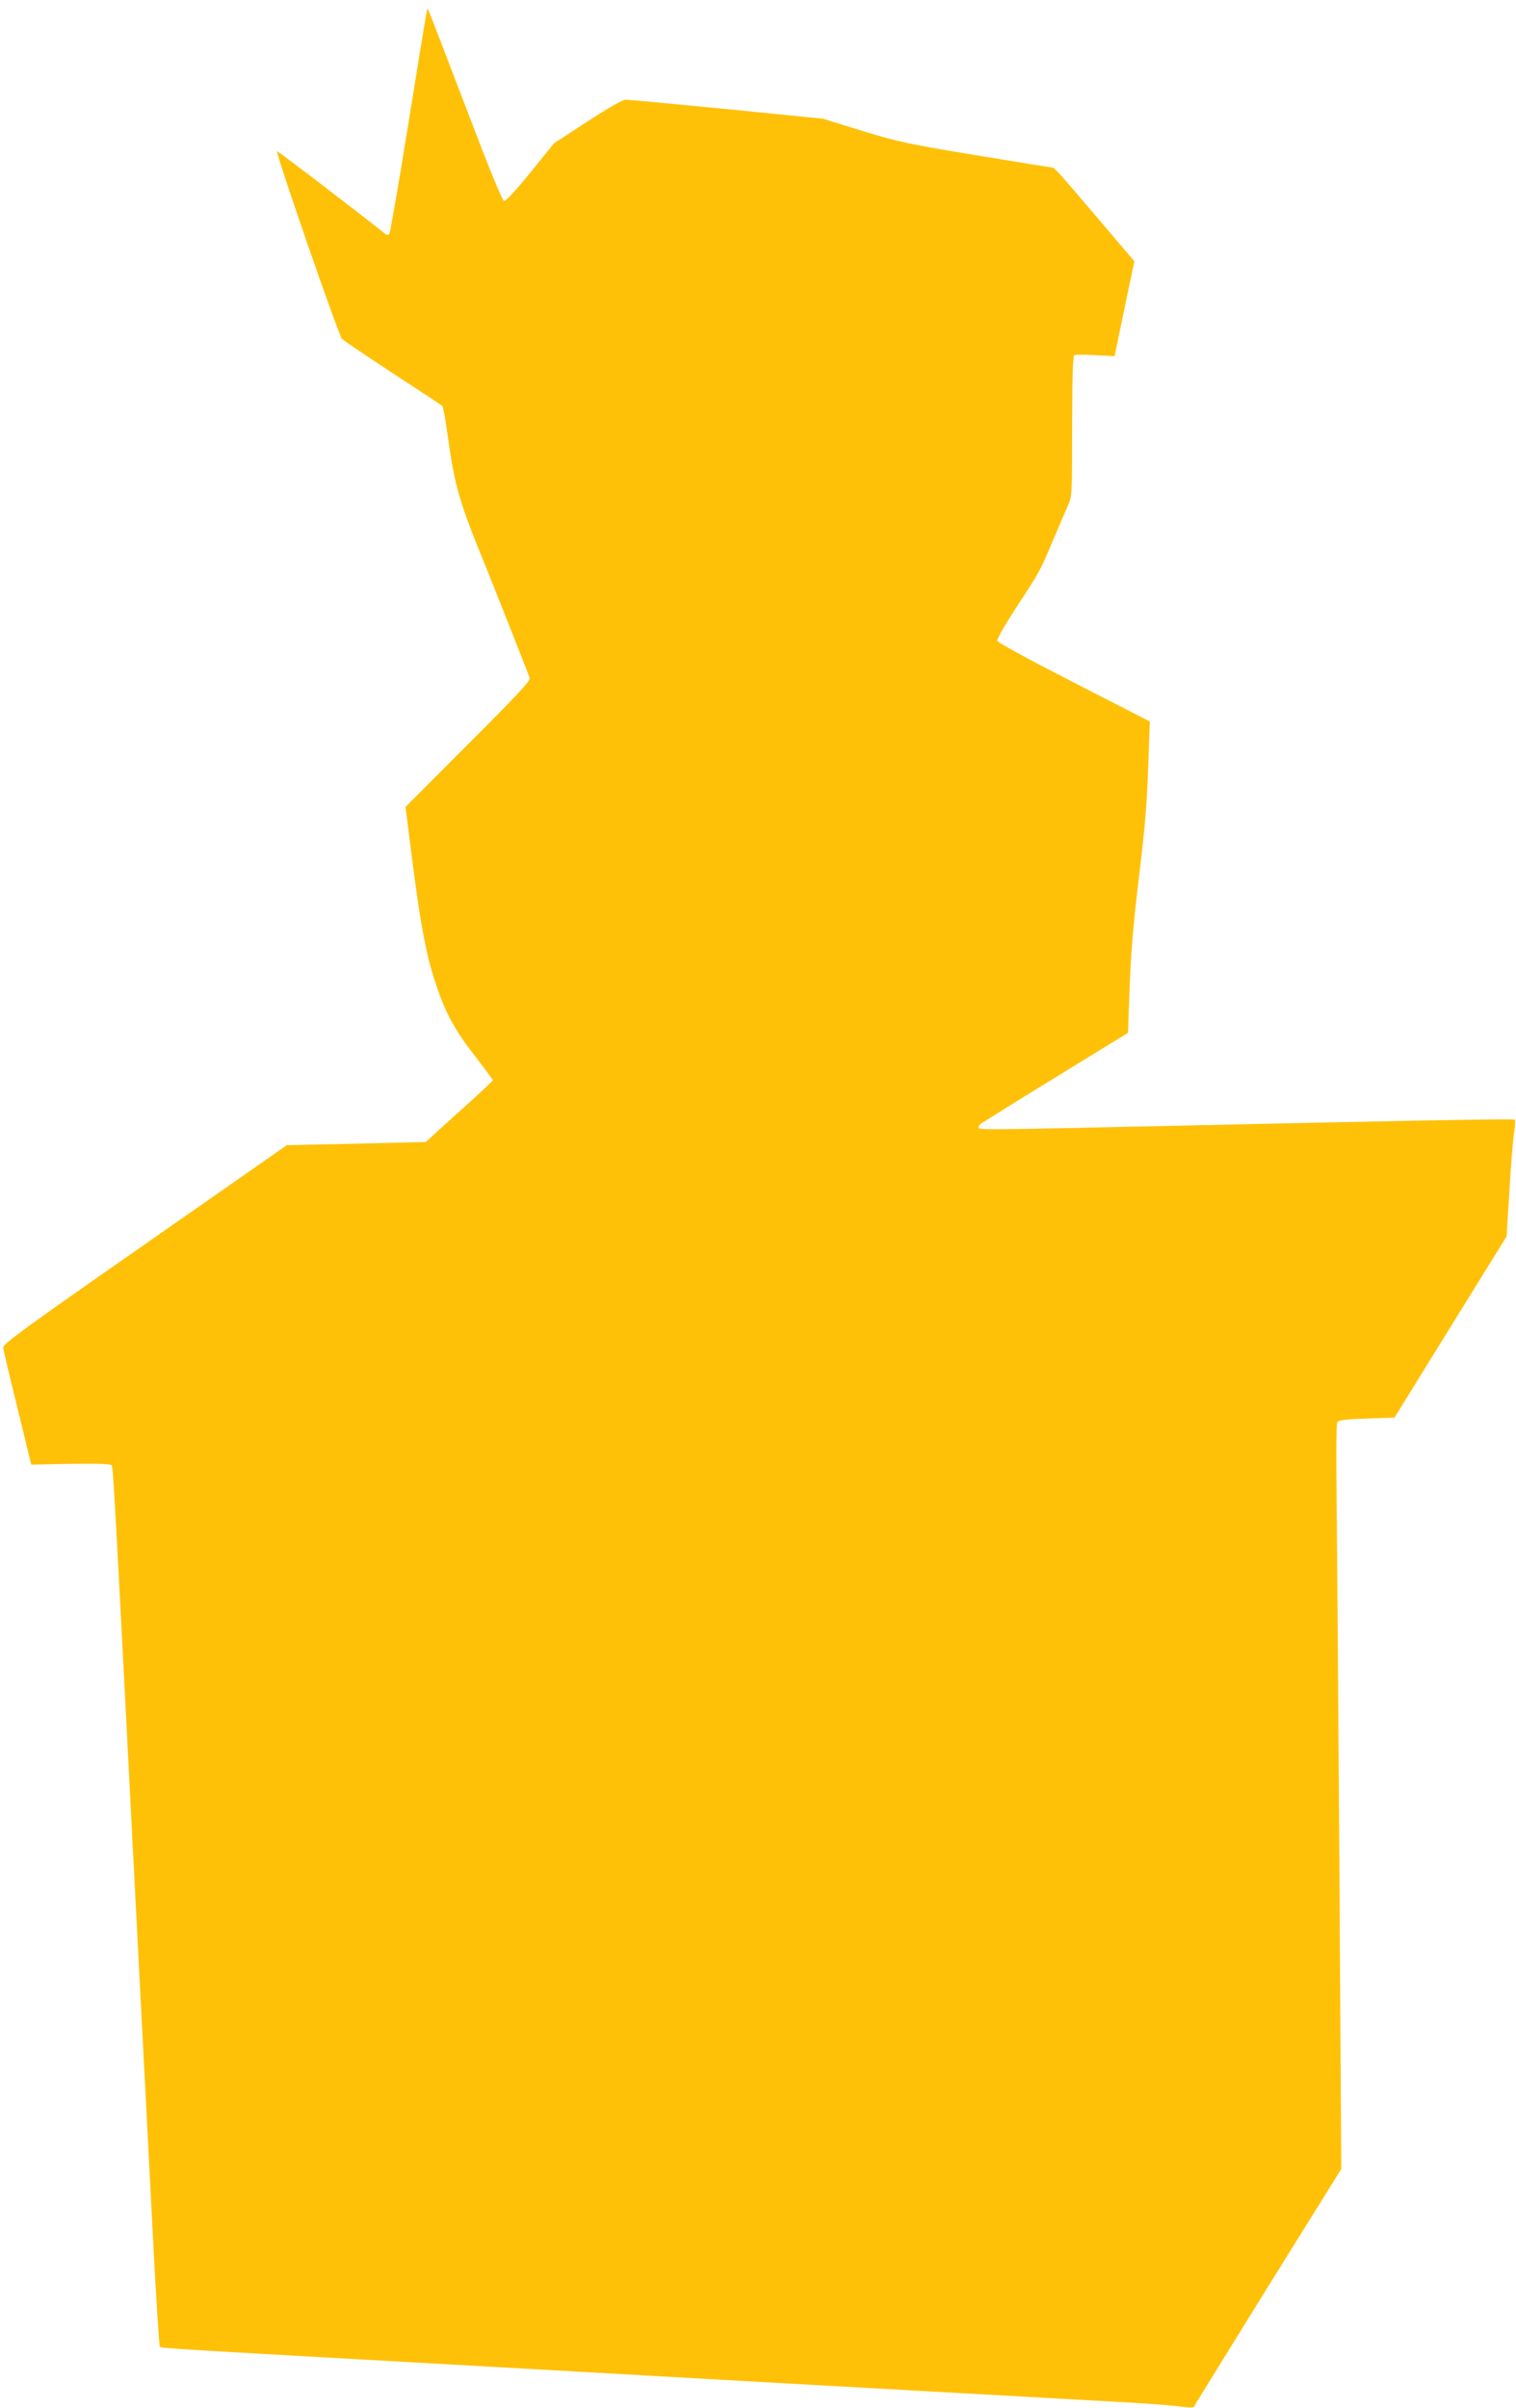 <?xml version="1.0" standalone="no"?>
<!DOCTYPE svg PUBLIC "-//W3C//DTD SVG 20010904//EN"
 "http://www.w3.org/TR/2001/REC-SVG-20010904/DTD/svg10.dtd">
<svg version="1.0" xmlns="http://www.w3.org/2000/svg"
 width="806pt" height="1280pt" viewBox="0 0 806 1280"
 preserveAspectRatio="xMidYMid meet">
<g transform="translate(0,1280) scale(0.1,-0.1)"
fill="#ffc107" stroke="none">
<path d="M2266 12725 c-3 -16 -47 -284 -97 -595 -50 -311 -95 -569 -99 -574
-6 -5 -14 -5 -22 1 -192 152 -572 442 -575 439 -9 -8 328 -981 345 -997 9 -9
132 -92 272 -184 140 -91 258 -169 262 -173 4 -4 16 -71 27 -149 40 -286 61
-357 209 -718 55 -137 195 -491 228 -578 5 -15 -62 -88 -327 -352 l-333 -334
37 -293 c43 -336 74 -499 124 -648 51 -154 101 -246 208 -383 52 -67 95 -125
95 -129 0 -3 -66 -66 -148 -139 -81 -73 -161 -145 -177 -161 l-31 -28 -369 -9
-370 -8 -755 -527 c-640 -446 -755 -530 -753 -549 1 -12 35 -157 76 -322 l73
-300 211 4 c147 2 212 0 217 -8 7 -10 18 -204 66 -1136 11 -220 29 -571 40
-780 48 -917 81 -1572 111 -2145 17 -338 35 -619 39 -623 8 -9 -27 -7 1848
-112 1164 -66 1362 -77 1775 -100 785 -44 1146 -64 1437 -80 157 -8 319 -20
360 -26 41 -6 76 -7 77 -2 2 4 179 291 393 636 l391 628 -10 1622 c-6 892 -13
1782 -15 1977 -3 206 -1 362 4 370 7 12 41 16 156 20 l148 5 298 482 298 481
15 244 c8 134 19 272 25 308 5 35 7 66 4 69 -4 5 -669 -7 -1854 -34 -863 -19
-988 -21 -996 -12 -4 4 -1 13 7 21 8 7 188 119 400 249 l386 237 7 192 c8 230
19 366 51 633 35 288 44 405 51 630 l7 200 -404 207 c-244 125 -405 213 -407
222 -2 9 41 85 96 169 132 202 132 202 197 357 31 74 68 159 81 189 24 53 24
54 24 427 1 283 4 374 13 377 7 2 57 2 112 -1 l101 -5 52 252 53 252 -188 221
c-217 255 -237 278 -251 278 -6 0 -187 29 -404 65 -363 60 -409 70 -603 129
l-210 65 -510 51 c-281 27 -523 50 -537 50 -18 0 -90 -41 -205 -116 l-178
-116 -125 -155 c-77 -95 -130 -152 -140 -151 -10 2 -77 166 -200 489 -102 267
-190 496 -196 510 l-11 24 -7 -30z"/>
</g>
</svg>
